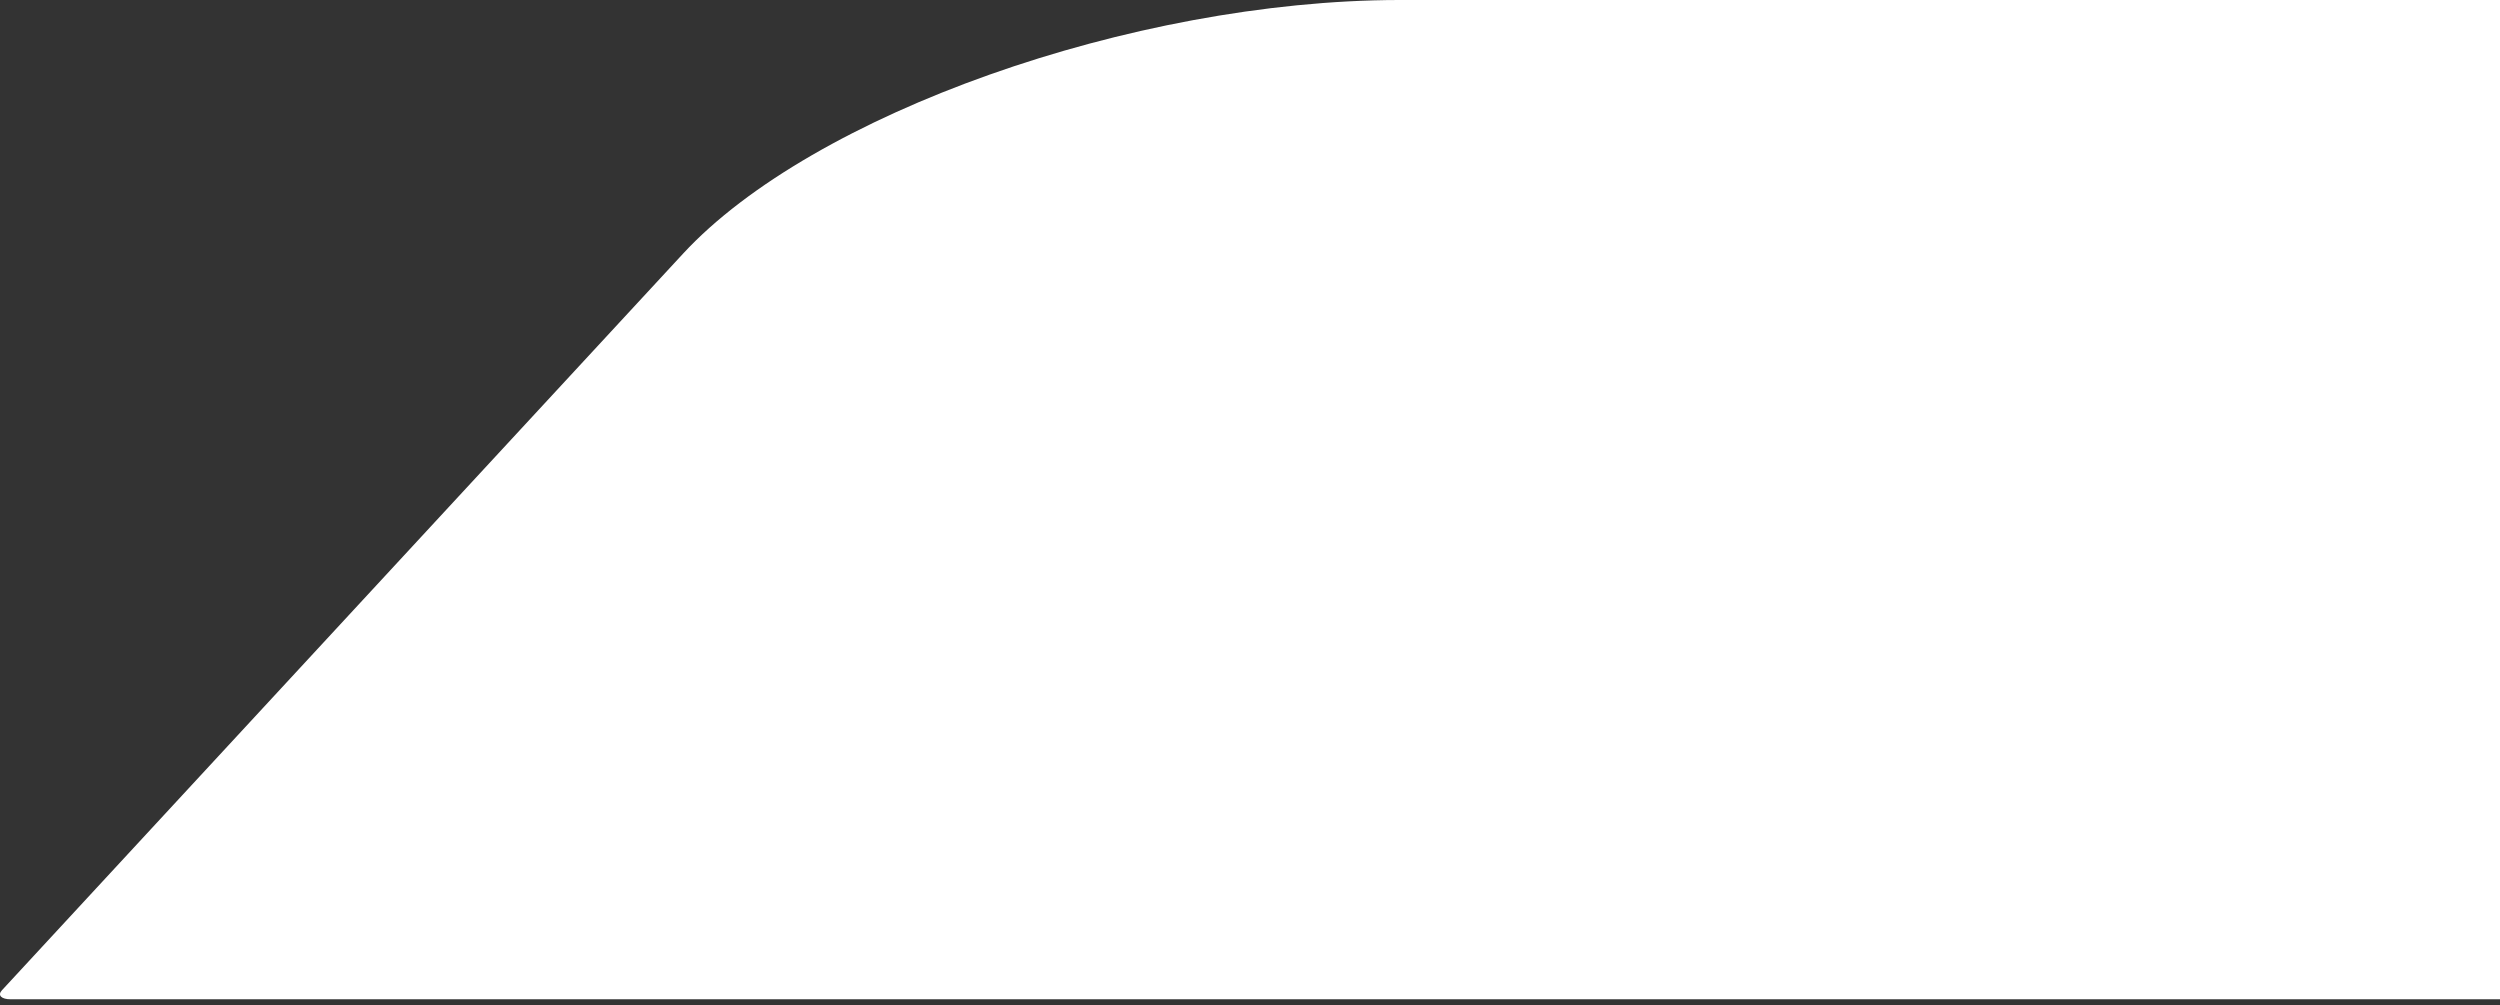 <svg width="383" height="154" viewBox="0 0 383 154" fill="none" xmlns="http://www.w3.org/2000/svg">
<rect x="0" y="0" width="383" height="154" fill="#333333" stroke="none"/>
<path d="M104.649 38.856C124.42 17.473 173.51 0.076 214.294 0H383V153.091L1.651 153.091C0.198 153.093 -0.41 152.476 0.292 151.713L104.649 38.856Z" fill="white"/>
</svg>

